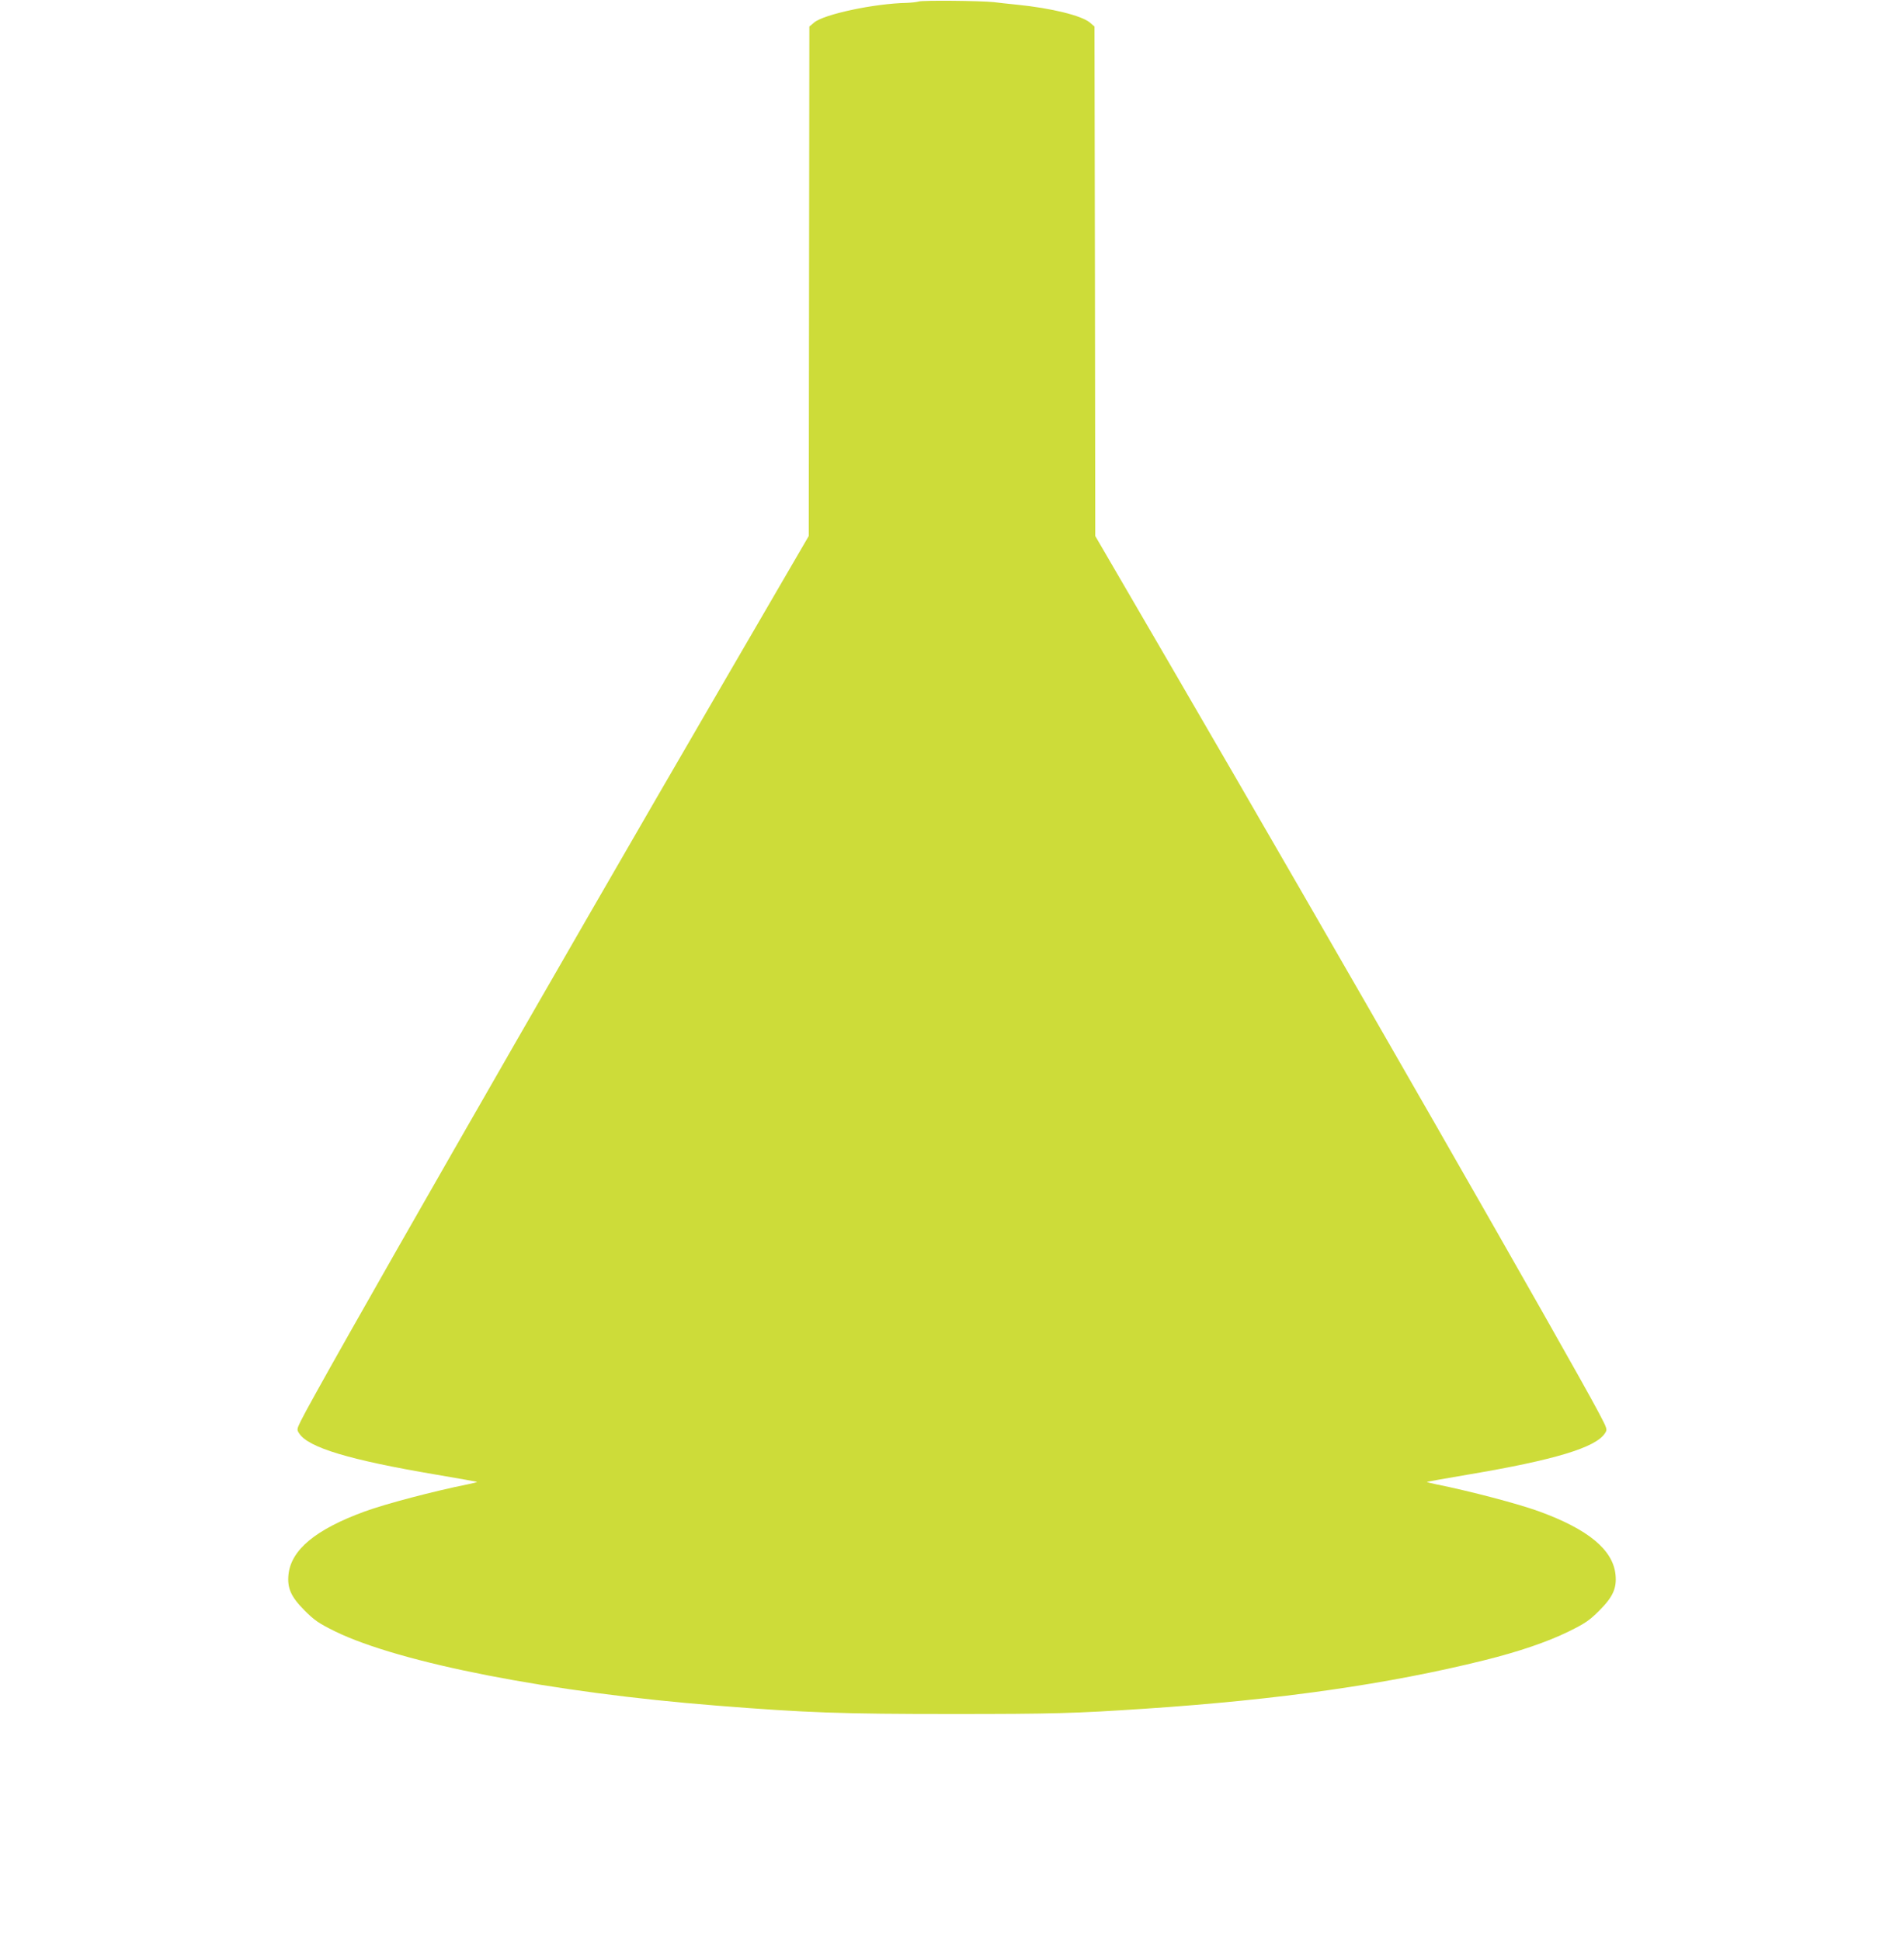 <?xml version="1.0" standalone="no"?>
<!DOCTYPE svg PUBLIC "-//W3C//DTD SVG 20010904//EN"
 "http://www.w3.org/TR/2001/REC-SVG-20010904/DTD/svg10.dtd">
<svg version="1.0" xmlns="http://www.w3.org/2000/svg"
 width="1256pt" height="1280pt" viewBox="0 0 1256 1280"
 preserveAspectRatio="xMidYMid meet">
<g transform="translate(0,1280) scale(0.1,-0.1)"
fill="#cddc39" stroke="none">
<path d="M6060 12790 c-14 -4 -50 -8 -80 -9 -211 -4 -546 -75 -610 -130 l-31
-26 -2 -1680 -2 -1680 -541 -930 c-1189 -2044 -2699 -4681 -2810 -4907 -26
-54 -27 -57 -10 -82 60 -93 333 -175 901 -271 148 -25 270 -47 272 -48 1 -2
-26 -9 -60 -16 -224 -45 -544 -129 -683 -180 -322 -118 -484 -252 -501 -416
-9 -89 17 -147 106 -236 66 -66 92 -84 201 -138 429 -209 1427 -404 2520 -490
592 -47 821 -55 1550 -55 669 0 812 4 1275 35 886 59 1604 162 2239 320 228
57 413 120 556 190 109 54 135 72 201 138 89 89 115 147 106 236 -17 164 -179
298 -501 416 -139 51 -459 135 -683 180 -34 7 -61 14 -60 16 2 1 124 23 272
48 570 96 841 178 902 272 17 26 17 27 -41 137 -191 362 -1736 3058 -2832
4941 l-489 840 -2 1680 -3 1680 -30 26 c-55 46 -252 95 -480 118 -58 6 -127
13 -155 17 -87 9 -469 13 -495 4z"/>
</g>
</svg>
